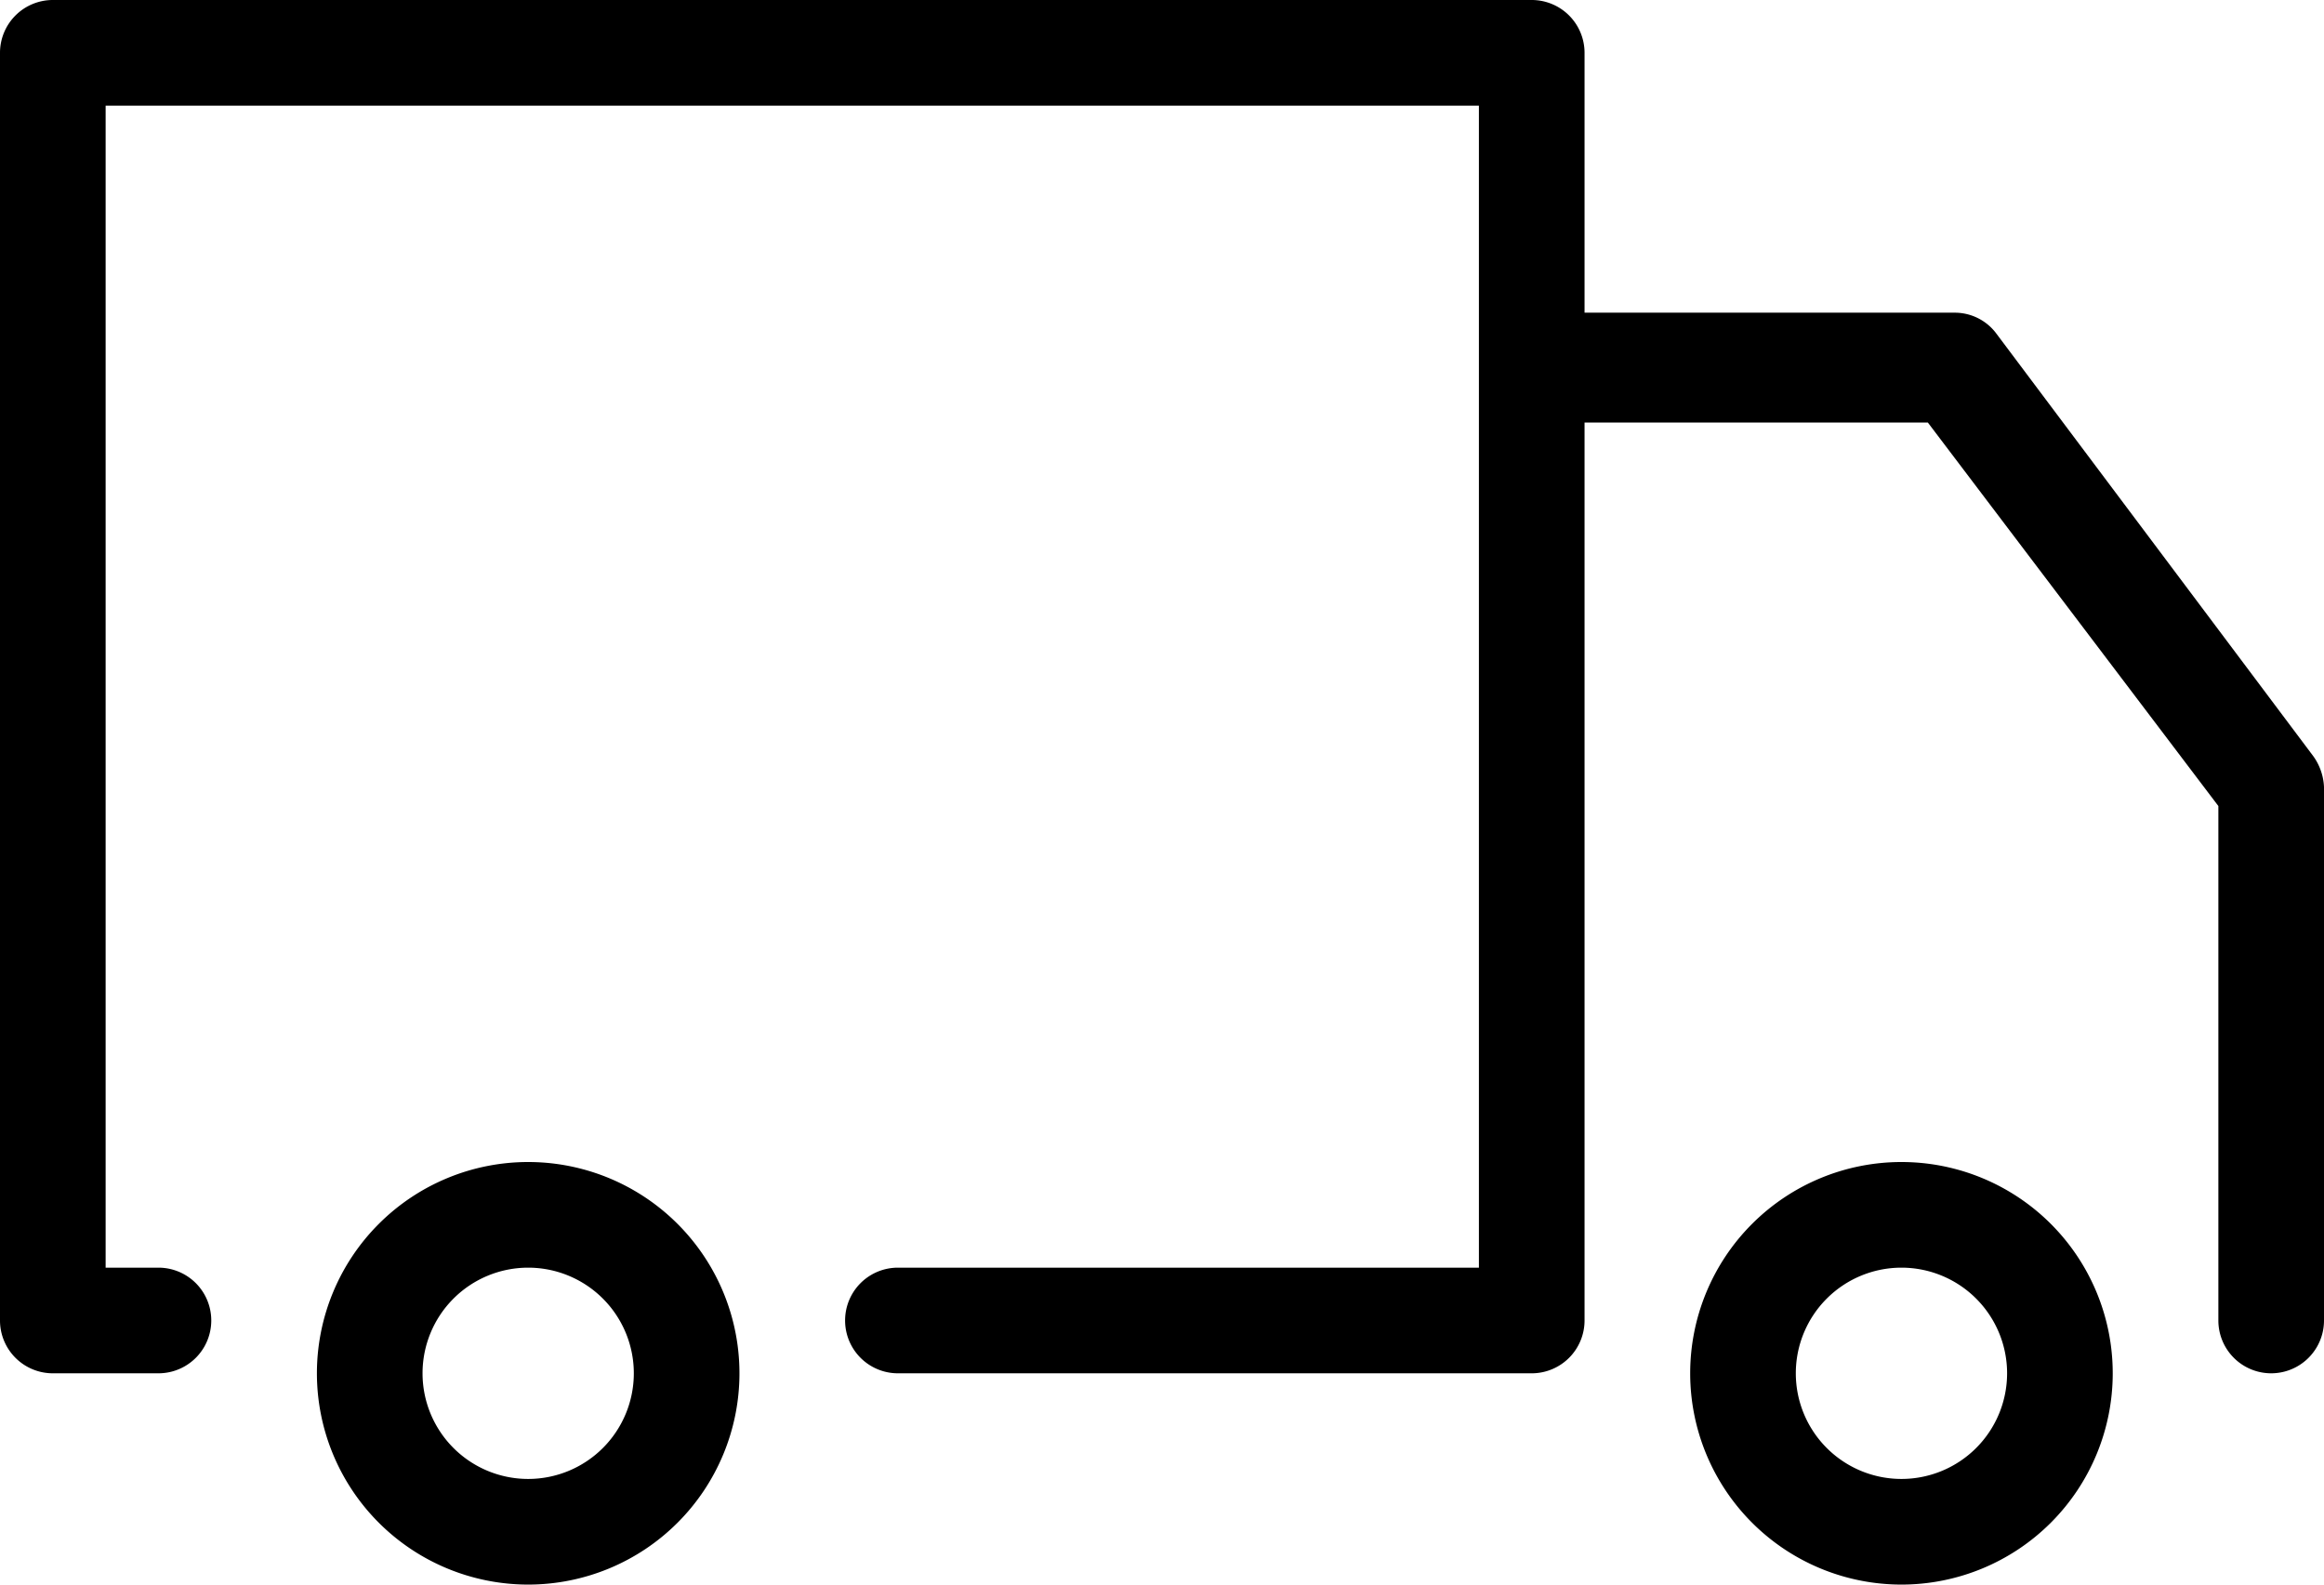 <svg xmlns="http://www.w3.org/2000/svg" viewBox="0 0 22 15" height="100%" width="100%" preserveAspectRatio="xMidYMid meet" focusable="false">
	<path d="M21.9 7.16l-3-4a.49.49 0 00-.4-.2H15V.5a.5.5 0 00-.5-.5H.5a.5.5 0 00-.5.5v12a.5.5 0 00.5.5h1a.5.5 0 000-1H1V1h13v11H8.5a.5.5 0 000 1h6a.5.5 0 00.5-.5V4h3.25L21 7.63v4.87a.5.5 0 001 0v-5a.54.54 0 00-.1-.34z">
	</path>
	<path d="M18 11a2 2 0 102 2 2 2 0 00-2-2zm0 3a1 1 0 111-1 1 1 0 01-1 1zM5 11a2 2 0 102 2 2 2 0 00-2-2zm0 3a1 1 0 111-1 1 1 0 01-1 1z">
	</path>
</svg>
